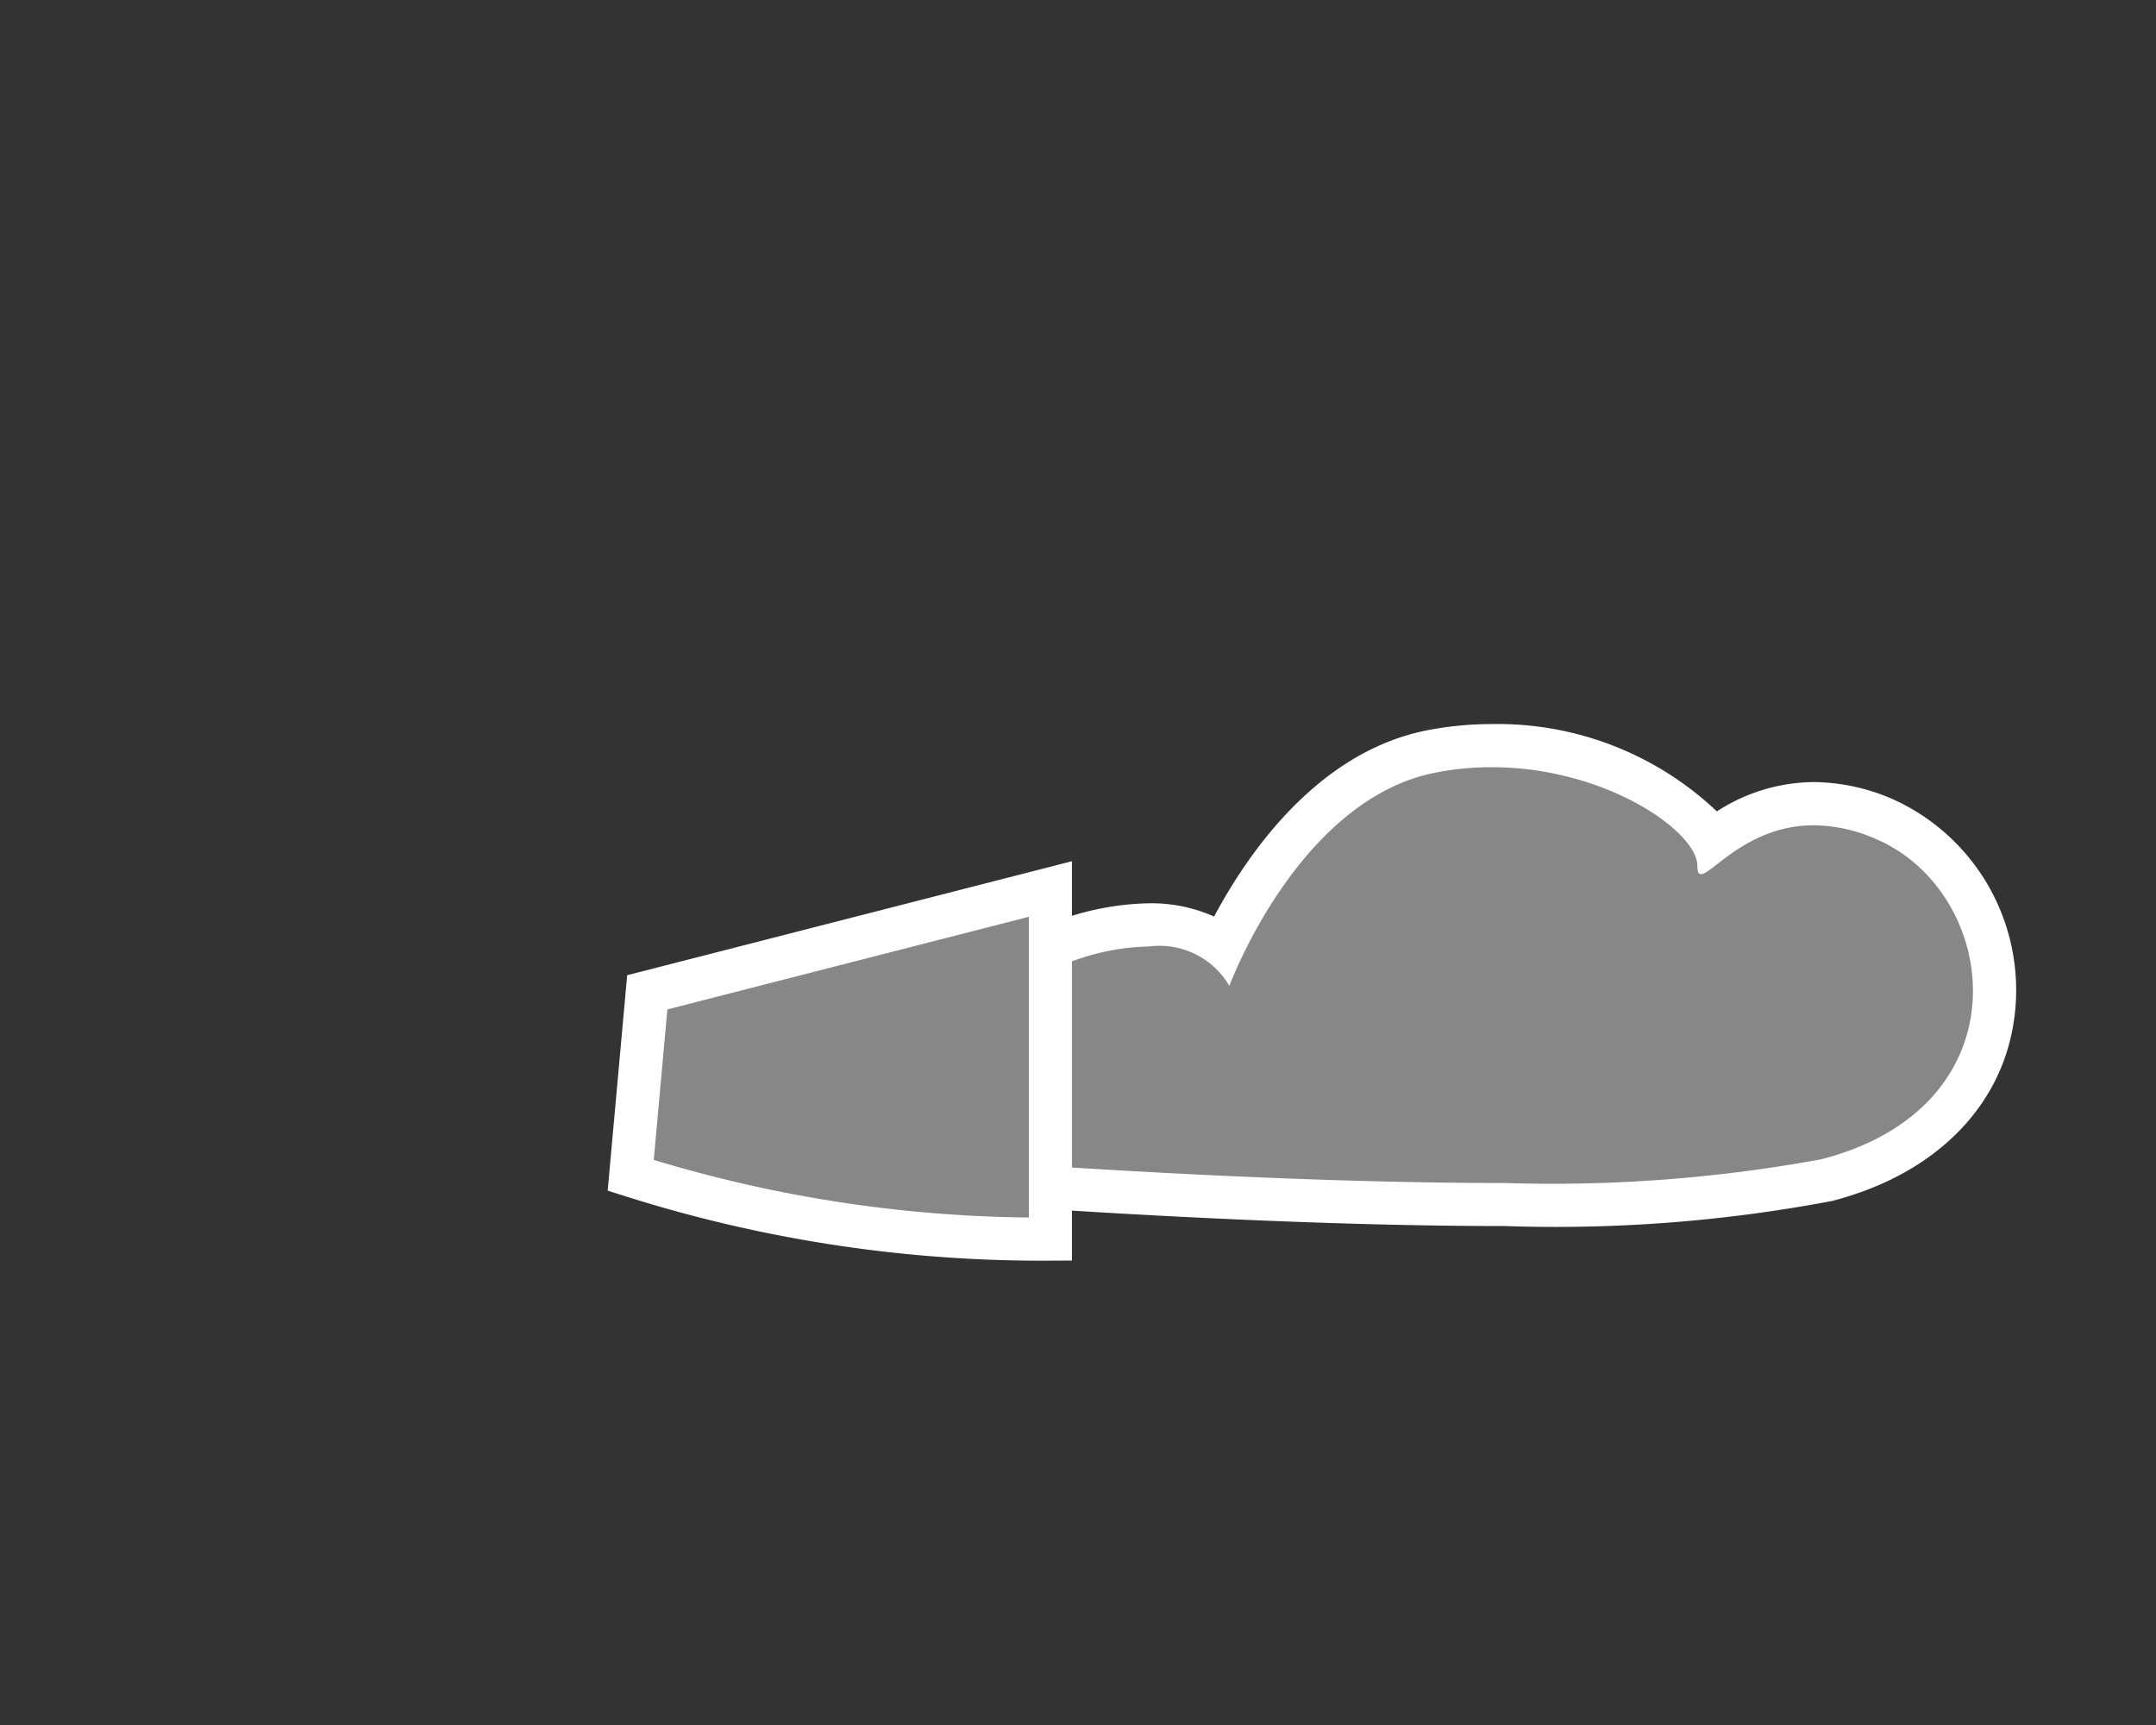 <svg xmlns="http://www.w3.org/2000/svg" viewBox="0 0 50 40"><rect x="0" y="0" width="50" height="40" fill="#333333" stroke="none"/><defs><style>.a987a8b3-36f2-43a7-8147-4ba756db81bb,.fddce8c0-d65f-4db4-bab6-62593c5b1935{fill:#878787;}.b9ab7167-ef28-4280-ac4d-e7da12733a15{fill:#fff;}.a987a8b3-36f2-43a7-8147-4ba756db81bb{stroke:#fff;stroke-miterlimit:10;}</style></defs><title>2.3.1-30</title><g id="a2a89a93-34e8-41d4-82e8-908e13f902e2" data-name="icoontjes"><path class="fddce8c0-d65f-4db4-bab6-62593c5b1935" d="M34.895,27.932c-5.911,0-12.742-.546-12.81-.552l-.46-.037V26.882c0-.166.037-4.087,3.22-5.114a5.955,5.955,0,0,1,1.806-.321,2.803,2.803,0,0,1,1.711.502c.637-1.33,2.226-4.019,4.842-4.525a7.368,7.368,0,0,1,1.394-.133c2.365,0,4.508,1.122,5.104,2.213a3.874,3.874,0,0,1,2.362-.866,4.176,4.176,0,0,1,1.65.364,4.349,4.349,0,0,1,2.53,4.303c-.151,1.955-1.601,3.474-3.879,4.062A34.033,34.033,0,0,1,34.895,27.932Z"/><path class="b9ab7167-ef28-4280-ac4d-e7da12733a15" d="M34.596,17.79c2.634,0,4.768,1.489,4.768,2.288,0,.137.028.193.085.193.255,0,1.095-1.134,2.614-1.134a3.652,3.652,0,0,1,1.452.323c2.873,1.237,3.512,6.185-1.277,7.422a34.569,34.569,0,0,1-7.343.55c-5.96,0-12.77-.55-12.77-.55s0-3.711,2.873-4.639a5.416,5.416,0,0,1,1.652-.296,1.873,1.873,0,0,1,1.86.915s1.596-4.33,4.789-4.948a6.813,6.813,0,0,1,1.298-.124m0-1a7.839,7.839,0,0,0-1.488.142c-2.532.491-4.156,2.829-4.953,4.321a3.574,3.574,0,0,0-1.505-.307,6.452,6.452,0,0,0-1.959.345c-3.526,1.138-3.566,5.409-3.566,5.59v.922l.919.074c.069.006,6.919.553,12.851.553a34.407,34.407,0,0,0,7.593-.582c2.495-.644,4.085-2.33,4.253-4.508a4.855,4.855,0,0,0-2.83-4.801,4.668,4.668,0,0,0-1.847-.404,4.177,4.177,0,0,0-2.249.68A7.387,7.387,0,0,0,34.596,16.79Z"/><path class="a987a8b3-36f2-43a7-8147-4ba756db81bb" d="M15.011,23.01l-.384,4.244A31.491,31.491,0,0,0,24.36,28.733V20.614Z"/></g></svg>